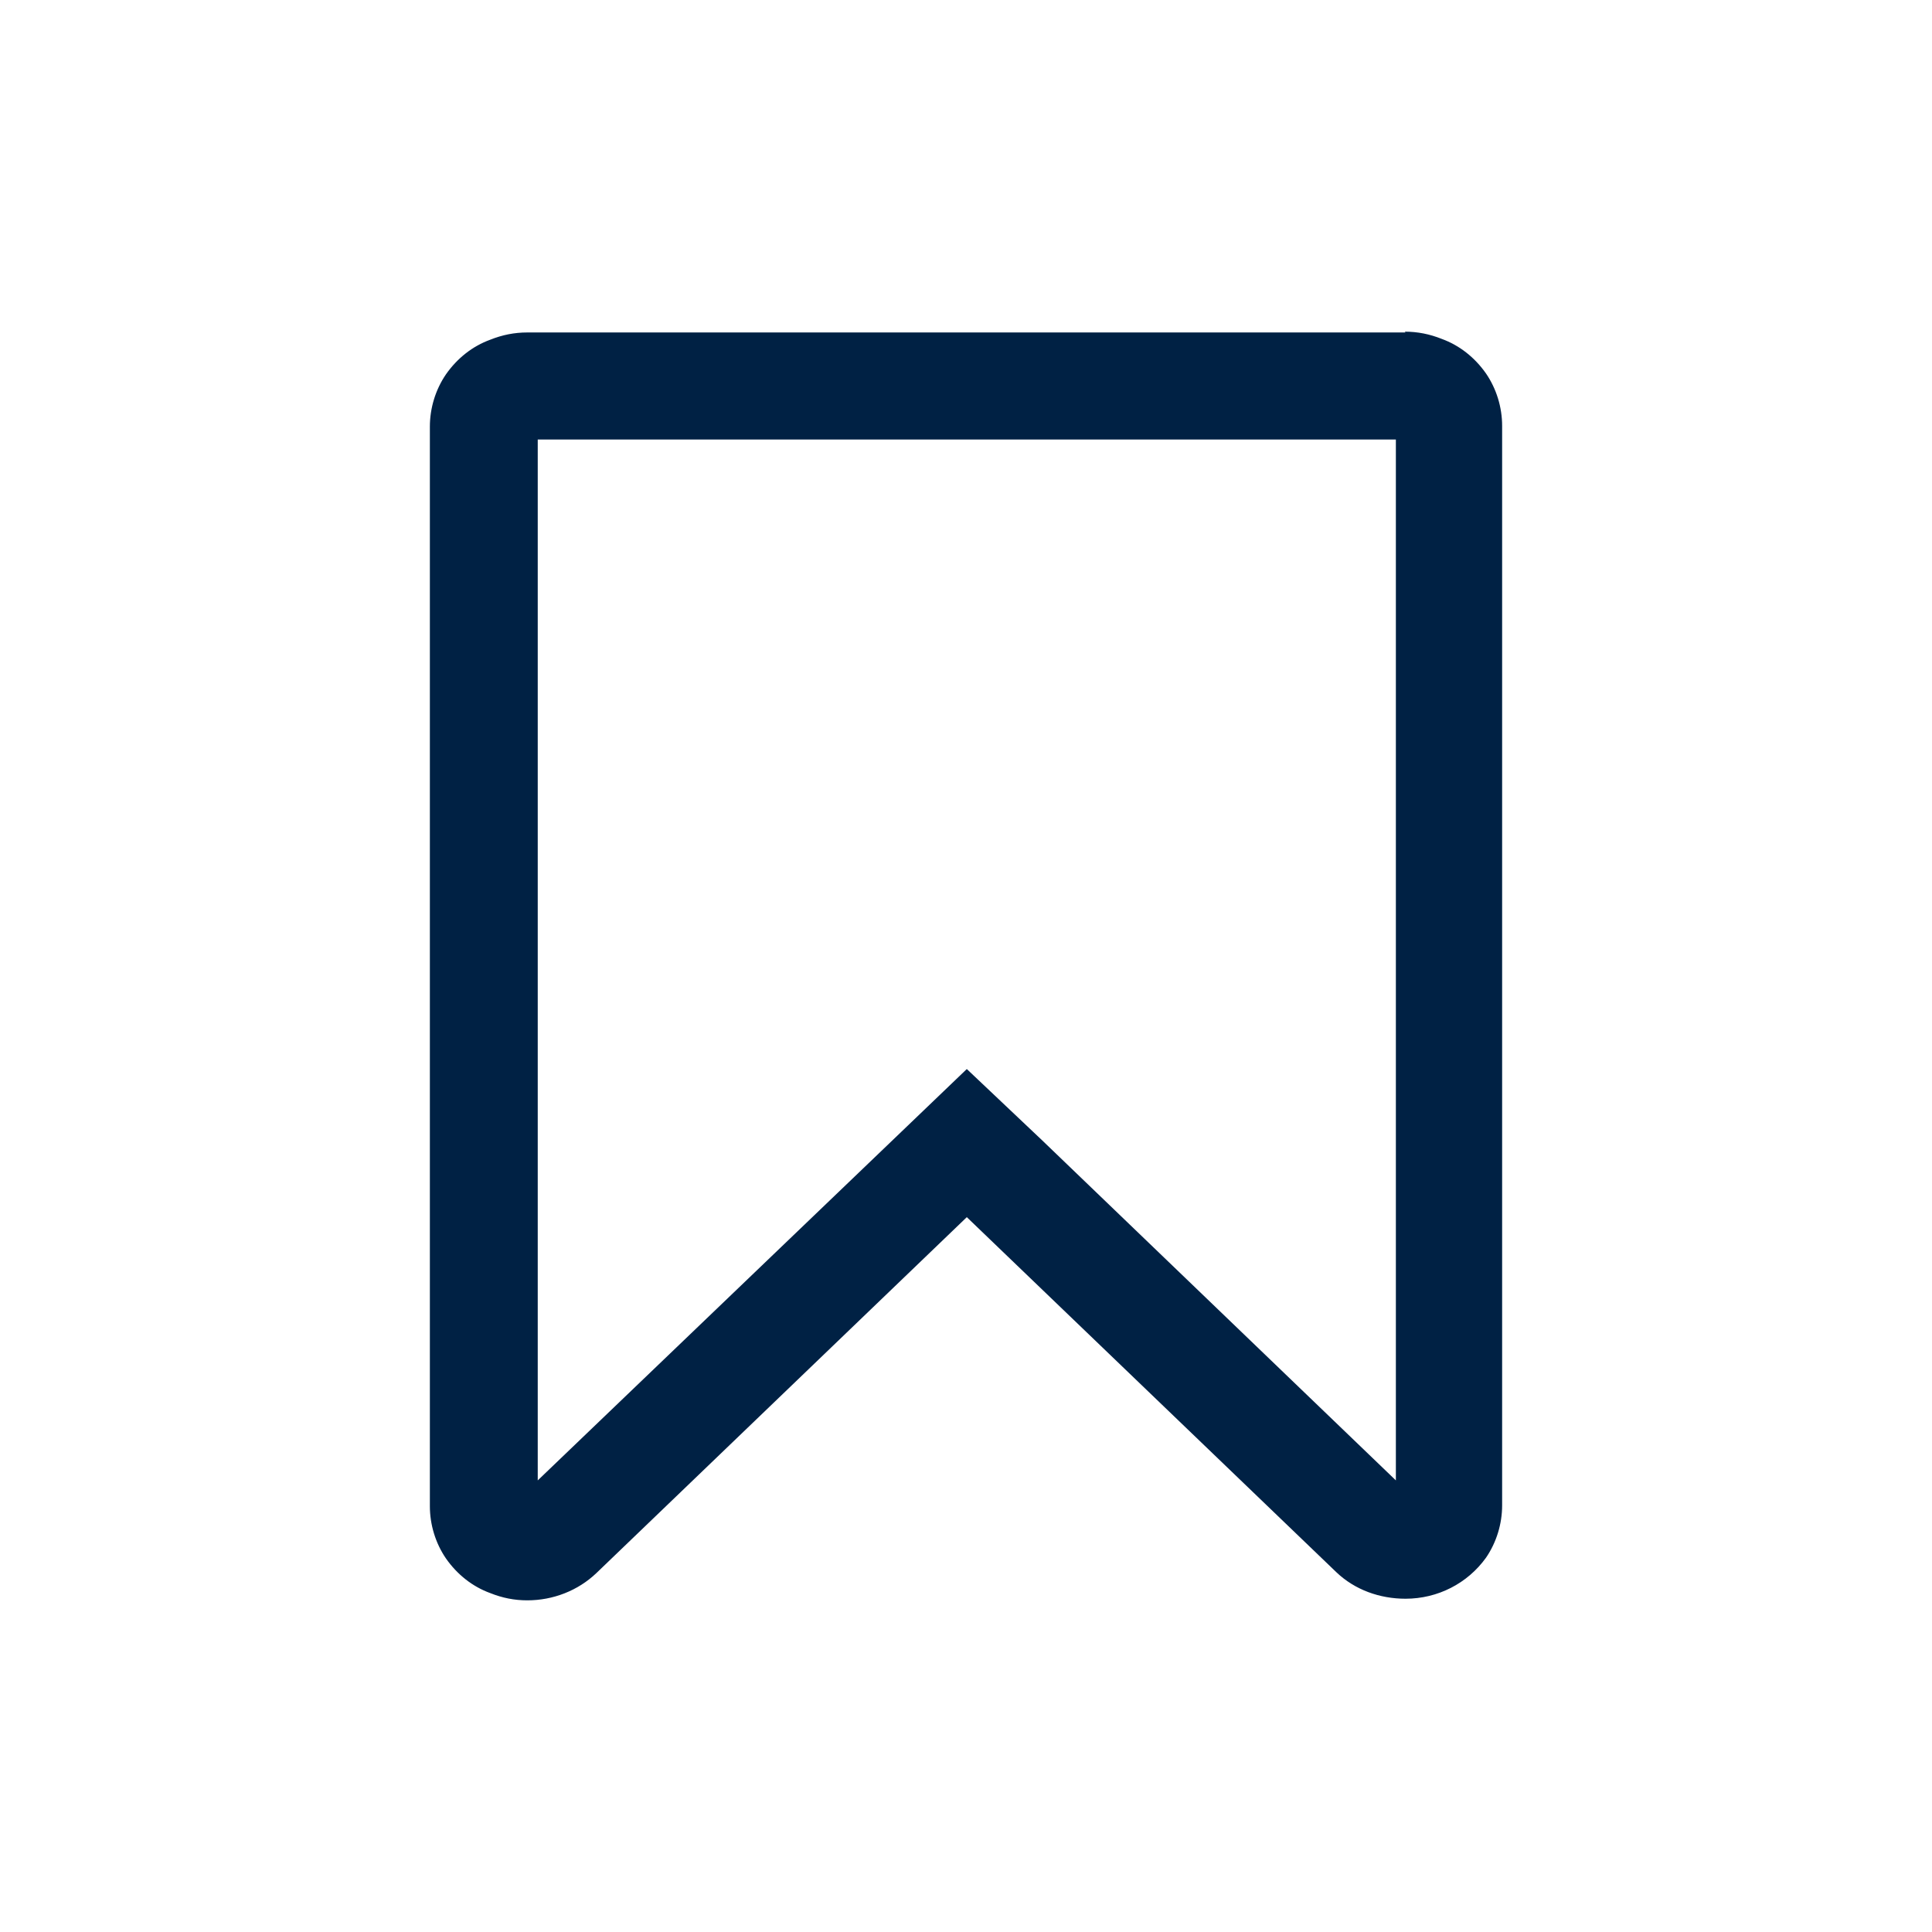 <?xml version="1.0" standalone="no"?>
<svg version="1.2" xmlns="http://www.w3.org/2000/svg" xmlns:xlink="http://www.w3.org/1999/xlink" overflow="visible" preserveAspectRatio="none" viewBox="0 0 24 24" width="50" height="50"><g><path xmlns:default="http://www.w3.org/2000/svg" id="bookmark-o" d="M17.34,5.46v12.93l-4.4-4.23l-0.93-0.88l-5.33,5.11V5.46H17.34z M17.46,4.13H6.55  c-0.16,0-0.31,0.03-0.46,0.09C5.87,4.3,5.68,4.45,5.54,4.65c-0.13,0.19-0.2,0.42-0.2,0.65v13.41c0,0.23,0.07,0.46,0.2,0.65  c0.14,0.2,0.33,0.35,0.55,0.43c0.15,0.06,0.3,0.09,0.46,0.09c0.32,0,0.63-0.12,0.86-0.34l4.6-4.42l4.59,4.41  c0.23,0.22,0.54,0.33,0.86,0.33c0.4,0,0.77-0.19,1-0.51c0.13-0.19,0.2-0.42,0.2-0.65V5.29c0-0.23-0.07-0.46-0.2-0.65  c-0.14-0.2-0.33-0.35-0.55-0.43c-0.15-0.06-0.3-0.09-0.46-0.09l0,0L17.46,4.13z" style="fill: rgb(0, 33, 68);" /></g></svg>